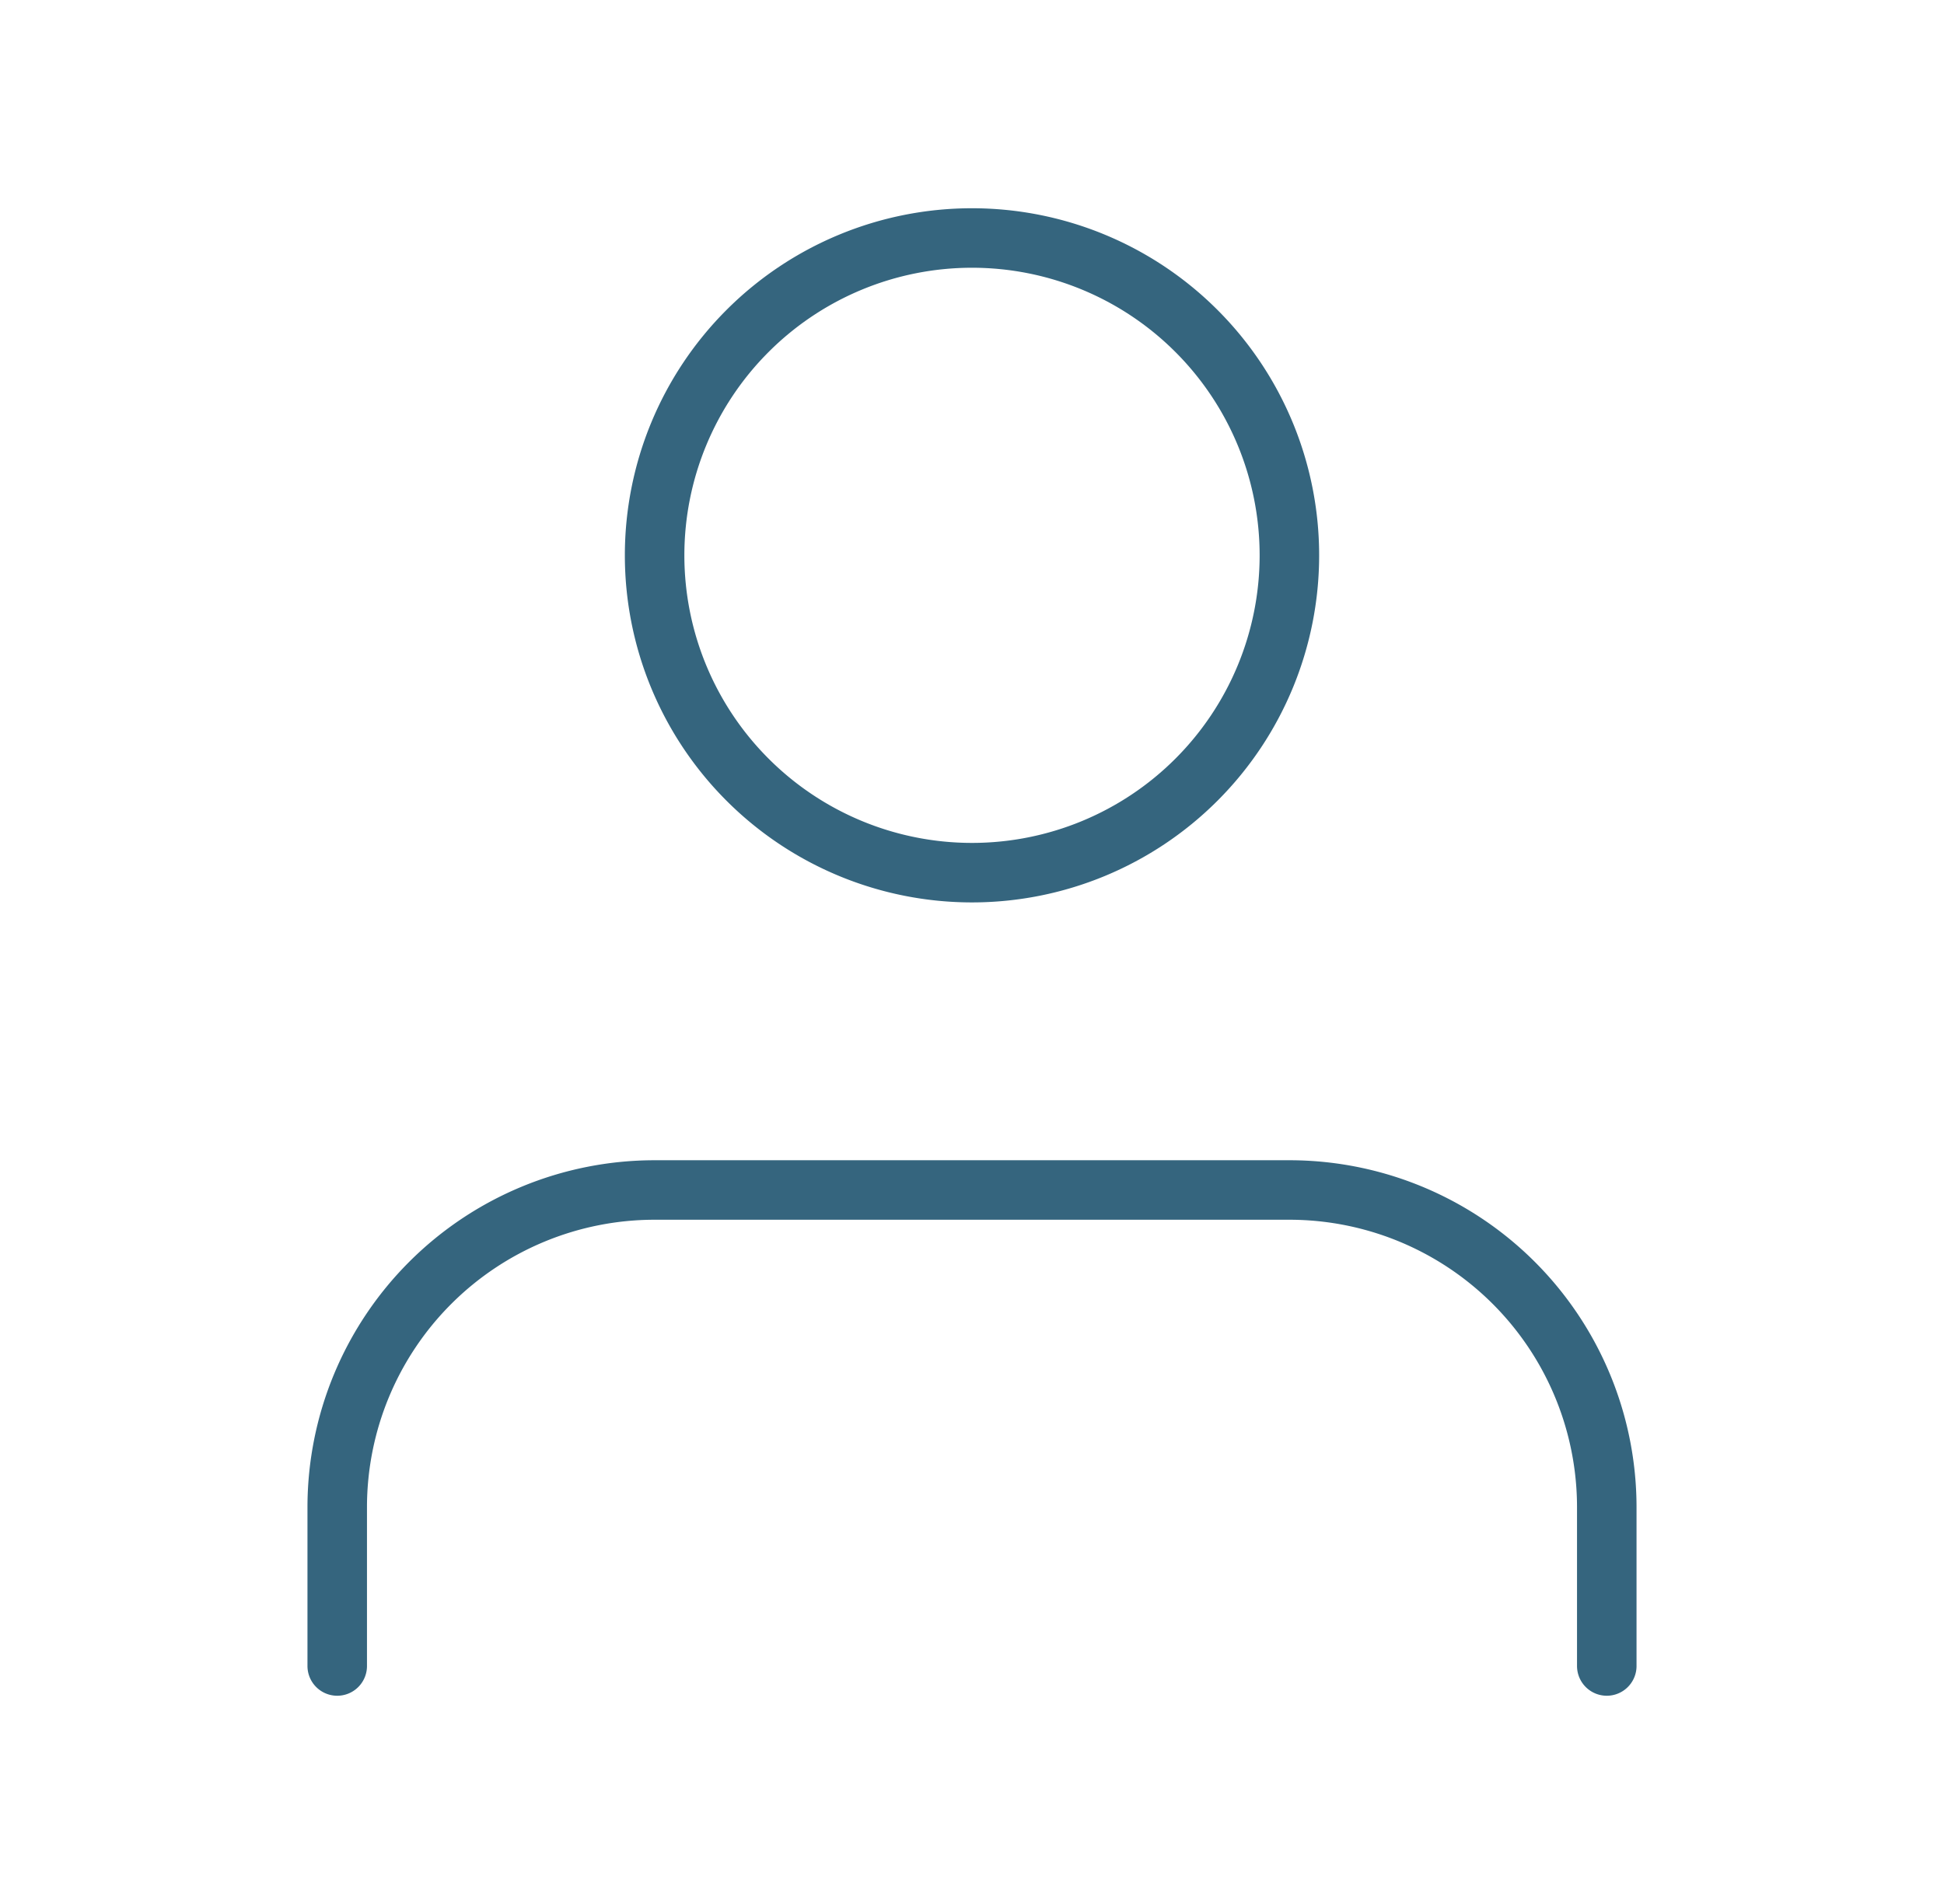 <?xml version="1.0" encoding="utf-8"?>
<svg fill="none" viewBox="0 0 49 48" id="user" xmlns="http://www.w3.org/2000/svg"><path d="M40.5 42v-4a8 8 0 00-8-8h-16a8 8 0 00-8 8v4M24.5 22a8 8 0 100-16 8 8 0 000 16z" stroke="#35657E" stroke-width="1.5" stroke-linecap="round" stroke-linejoin="round"/></svg>